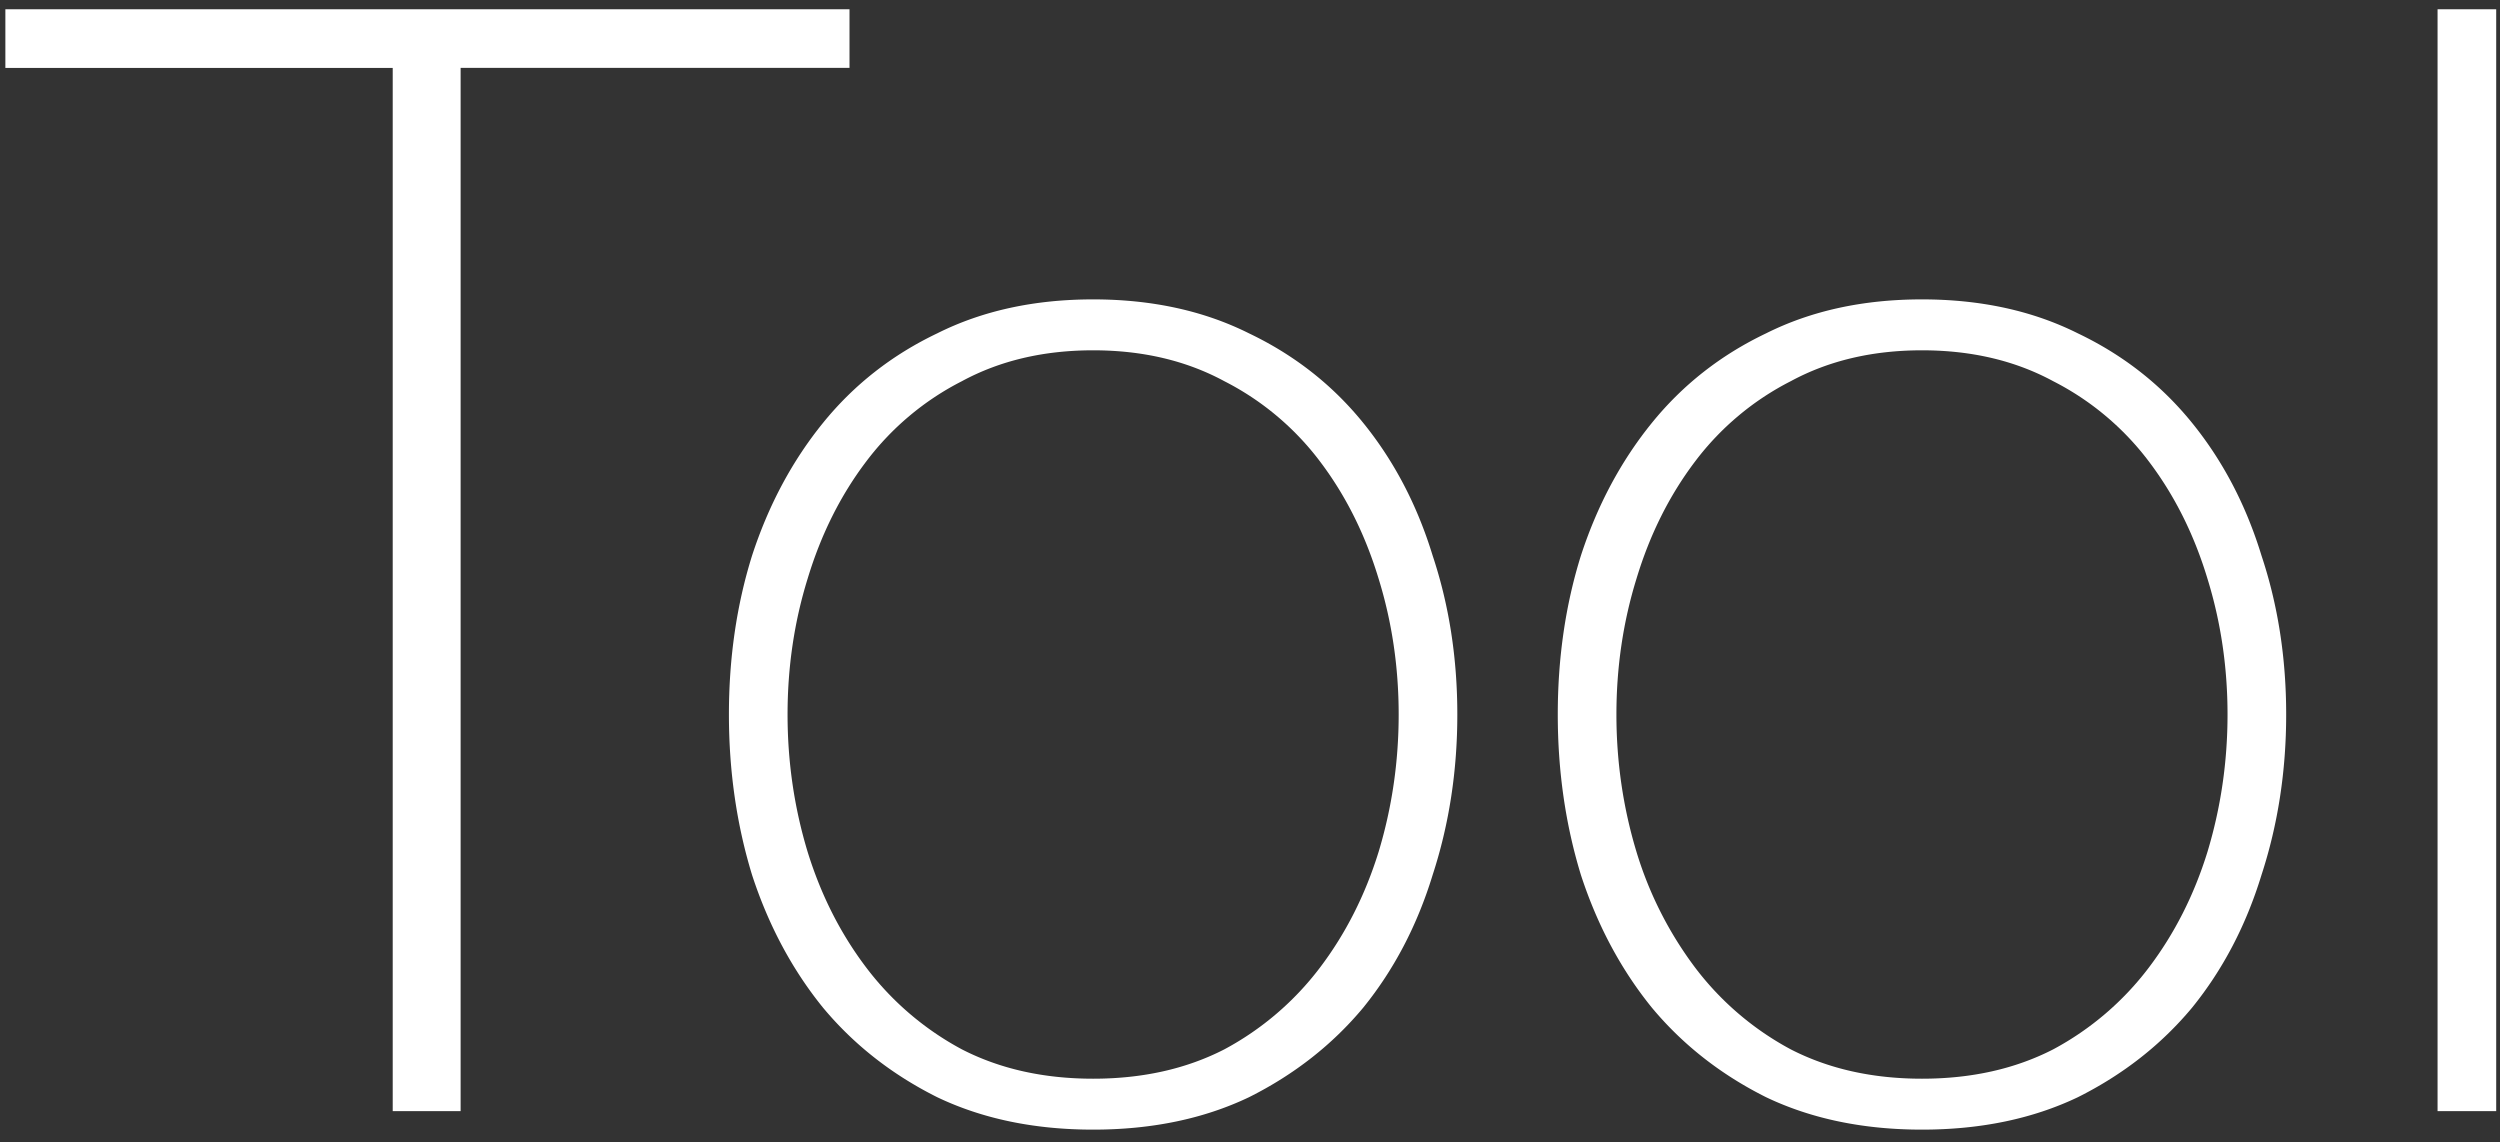 <svg width="81" height="37" viewBox="0 0 81 37" fill="none" xmlns="http://www.w3.org/2000/svg"><rect x="0" y="0" width="81" height="37" fill="#333333" stroke="none"/><path d="M.174 2.2V.3h27.35v1.9h-12.6V36h-2.2V2.2H.174zm23.443 20.95c0-1.833.25-3.55.75-5.15.533-1.634 1.3-3.067 2.3-4.3 1-1.233 2.233-2.2 3.7-2.9 1.466-.734 3.15-1.1 5.05-1.1s3.583.367 5.05 1.1c1.466.7 2.7 1.666 3.7 2.9 1 1.233 1.75 2.666 2.25 4.3.533 1.6.8 3.317.8 5.15 0 1.833-.267 3.567-.8 5.2-.5 1.633-1.25 3.066-2.25 4.3-1 1.2-2.234 2.166-3.7 2.9-1.467.7-3.15 1.05-5.05 1.05s-3.584-.35-5.05-1.05c-1.467-.733-2.7-1.7-3.7-2.9-1-1.233-1.767-2.667-2.3-4.3-.5-1.634-.75-3.367-.75-5.2zm1.9 0c0 1.533.216 3.017.65 4.45.433 1.4 1.066 2.65 1.9 3.75a9.519 9.519 0 0 0 3.1 2.65c1.233.633 2.65.95 4.25.95s3.016-.317 4.25-.95a9.519 9.519 0 0 0 3.1-2.65c.833-1.1 1.466-2.35 1.9-3.75.433-1.434.65-2.917.65-4.45 0-1.534-.217-3-.65-4.4-.434-1.433-1.067-2.7-1.9-3.8a8.993 8.993 0 0 0-3.1-2.6c-1.234-.667-2.65-1-4.25-1s-3.017.333-4.25 1a8.993 8.993 0 0 0-3.1 2.6c-.834 1.1-1.467 2.367-1.9 3.8-.434 1.4-.65 2.866-.65 4.4zm24.955 0c0-1.833.25-3.55.75-5.15.533-1.634 1.3-3.067 2.3-4.3 1-1.233 2.233-2.2 3.7-2.9 1.467-.734 3.15-1.1 5.05-1.1s3.583.367 5.05 1.1c1.467.7 2.7 1.666 3.7 2.9 1 1.233 1.75 2.666 2.25 4.3.533 1.6.8 3.317.8 5.15 0 1.833-.267 3.567-.8 5.2-.5 1.633-1.25 3.066-2.25 4.3-1 1.2-2.233 2.166-3.7 2.9-1.467.7-3.15 1.05-5.05 1.05s-3.583-.35-5.05-1.05c-1.467-.733-2.7-1.7-3.7-2.9-1-1.233-1.767-2.667-2.3-4.3-.5-1.634-.75-3.367-.75-5.2zm1.9 0c0 1.533.217 3.017.65 4.45a12.05 12.05 0 0 0 1.9 3.75 9.518 9.518 0 0 0 3.1 2.65c1.233.633 2.65.95 4.25.95s3.017-.317 4.25-.95a9.52 9.52 0 0 0 3.1-2.65c.833-1.1 1.467-2.35 1.9-3.75.433-1.434.65-2.917.65-4.45 0-1.534-.217-3-.65-4.4-.433-1.433-1.067-2.7-1.9-3.8a8.994 8.994 0 0 0-3.1-2.6c-1.233-.667-2.65-1-4.25-1s-3.017.333-4.25 1a8.992 8.992 0 0 0-3.1 2.6c-.833 1.1-1.467 2.367-1.9 3.8-.433 1.4-.65 2.866-.65 4.4zM80.877.3V36h-1.9V.3h1.9z" fill="white"/></svg>
